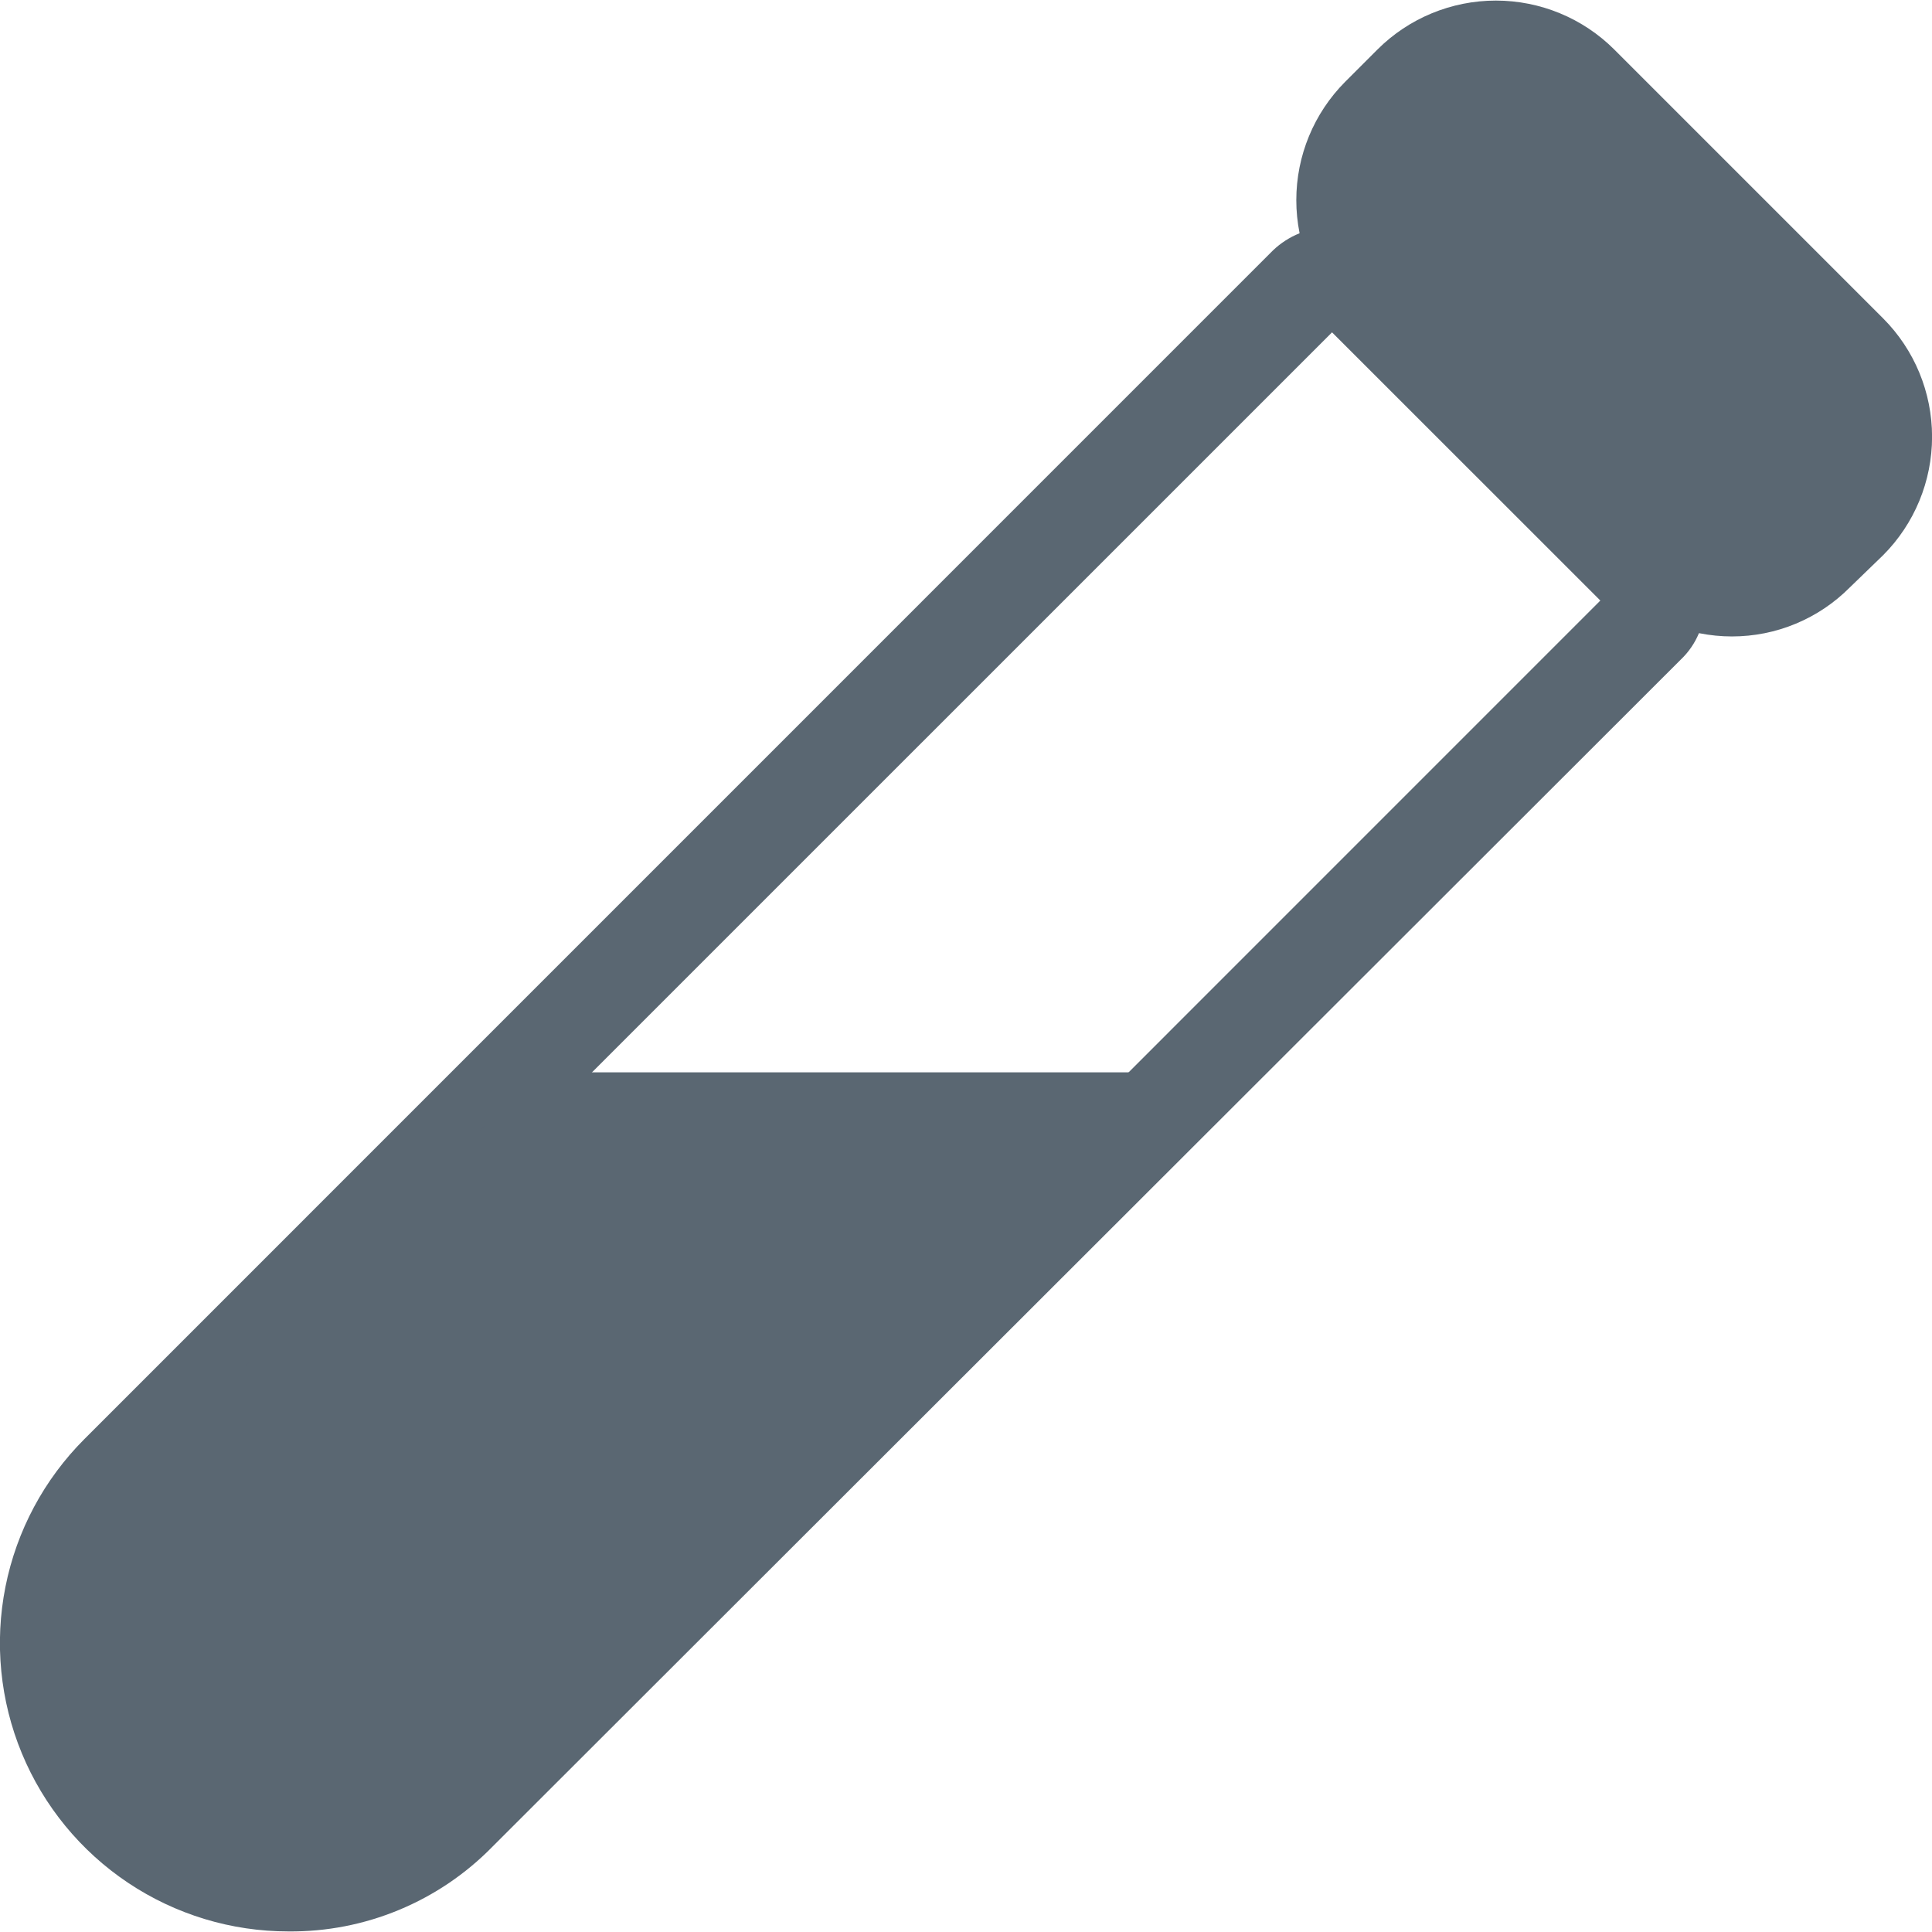 <svg width="57" height="57" viewBox="0 0 57 57" fill="none" xmlns="http://www.w3.org/2000/svg">
<g clip-path="url(#clip0_909_1000)">
<path d="M47.62 17.33L39.689 9.399C38.764 8.471 38.245 7.215 38.245 5.905C38.245 4.595 38.764 3.339 39.689 2.411L40.639 1.461C41.566 0.536 42.823 0.017 44.133 0.017C45.443 0.017 46.699 0.536 47.626 1.461L55.558 9.393C56.483 10.32 57.002 11.576 57.002 12.886C57.002 14.196 56.483 15.453 55.558 16.38L54.576 17.33C54.12 17.789 53.578 18.153 52.981 18.401C52.385 18.65 51.745 18.777 51.098 18.777C50.452 18.777 49.811 18.65 49.215 18.401C48.618 18.153 48.076 17.789 47.62 17.33V17.33Z" fill="#5A6772"/>
<path d="M8.506 56.983C6.823 56.983 5.178 56.484 3.779 55.549C2.38 54.614 1.289 53.285 0.645 51.73C0.001 50.175 -0.167 48.465 0.161 46.814C0.49 45.163 1.3 43.647 2.49 42.457L37.557 7.387C38.016 6.949 38.625 6.705 39.259 6.705C39.893 6.705 40.502 6.949 40.961 7.387L49.589 16.015C50.039 16.485 50.294 17.107 50.302 17.757C50.307 18.075 50.246 18.39 50.123 18.683C50.001 18.976 49.819 19.24 49.589 19.459L14.522 54.49C13.739 55.289 12.802 55.922 11.768 56.35C10.735 56.779 9.625 56.994 8.506 56.983V56.983ZM39.299 9.805L4.588 44.515C4.066 45.033 3.654 45.651 3.376 46.331C3.097 47.011 2.958 47.74 2.965 48.474C2.969 49.578 3.298 50.656 3.913 51.573C4.527 52.49 5.399 53.205 6.418 53.628C7.437 54.051 8.559 54.163 9.642 53.95C10.725 53.738 11.721 53.209 12.505 52.432L47.215 17.718L39.299 9.805Z" fill="#5A6772"/>
<path d="M15.859 31.638H34.9L12.693 53.844C11.489 55.041 9.859 55.713 8.161 55.713C6.463 55.713 4.834 55.041 3.629 53.844L3.175 53.429C1.978 52.224 1.306 50.595 1.306 48.897C1.306 47.198 1.978 45.569 3.175 44.364L15.859 31.638Z" fill="#5A6772"/>
</g>
<defs>
<clipPath id="clip0_909_1000">
<rect width="57" height="57" fill="white"/>
</clipPath>
</defs>
</svg>
